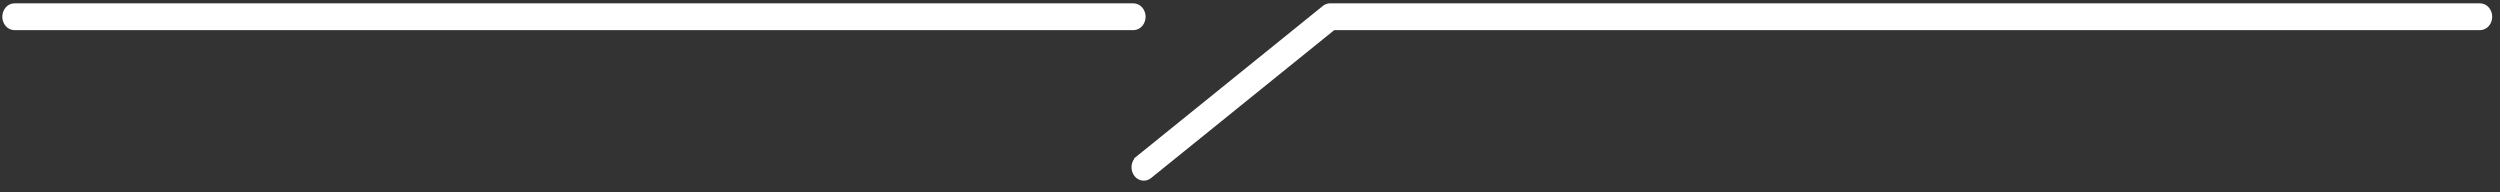 <svg width="195" height="15" viewBox="0 0 195 15" fill="none" xmlns="http://www.w3.org/2000/svg">
<rect x="0" y="0" width="195" height="15" fill="#333333" stroke="none"/>
<g id="&#227;&#130;&#176;&#227;&#131;&#171;&#227;&#131;&#188;&#227;&#131;&#151;">
<path id="&#227;&#131;&#153;&#227;&#130;&#175;&#227;&#130;&#191;&#227;&#131;&#188;" d="M88.618 13.475L88.618 13.475C88.424 13.129 88.489 12.653 88.801 12.4L88.959 12.594L88.801 12.4L103.339 0.658L103.34 0.658C103.457 0.564 103.599 0.51 103.751 0.51H193.436C193.867 0.51 194.142 0.911 194.142 1.306C194.142 1.701 193.867 2.102 193.436 2.102H103.979L89.625 13.694C89.625 13.694 89.625 13.694 89.625 13.694C89.462 13.826 89.261 13.871 89.07 13.826C88.88 13.782 88.719 13.655 88.618 13.475Z" fill="white" stroke="white" stroke-width="0.5"/>
<path id="&#227;&#131;&#153;&#227;&#130;&#175;&#227;&#130;&#191;&#227;&#131;&#188;_2" d="M0.43 1.306V1.306C0.43 0.91 0.705 0.51 1.135 0.51H88.401C88.831 0.51 89.107 0.911 89.107 1.306L89.107 1.306C89.106 1.701 88.831 2.102 88.401 2.102H1.135C0.705 2.102 0.43 1.701 0.43 1.306Z" fill="white" stroke="white" stroke-width="0.5"/>
</g>
</svg>
